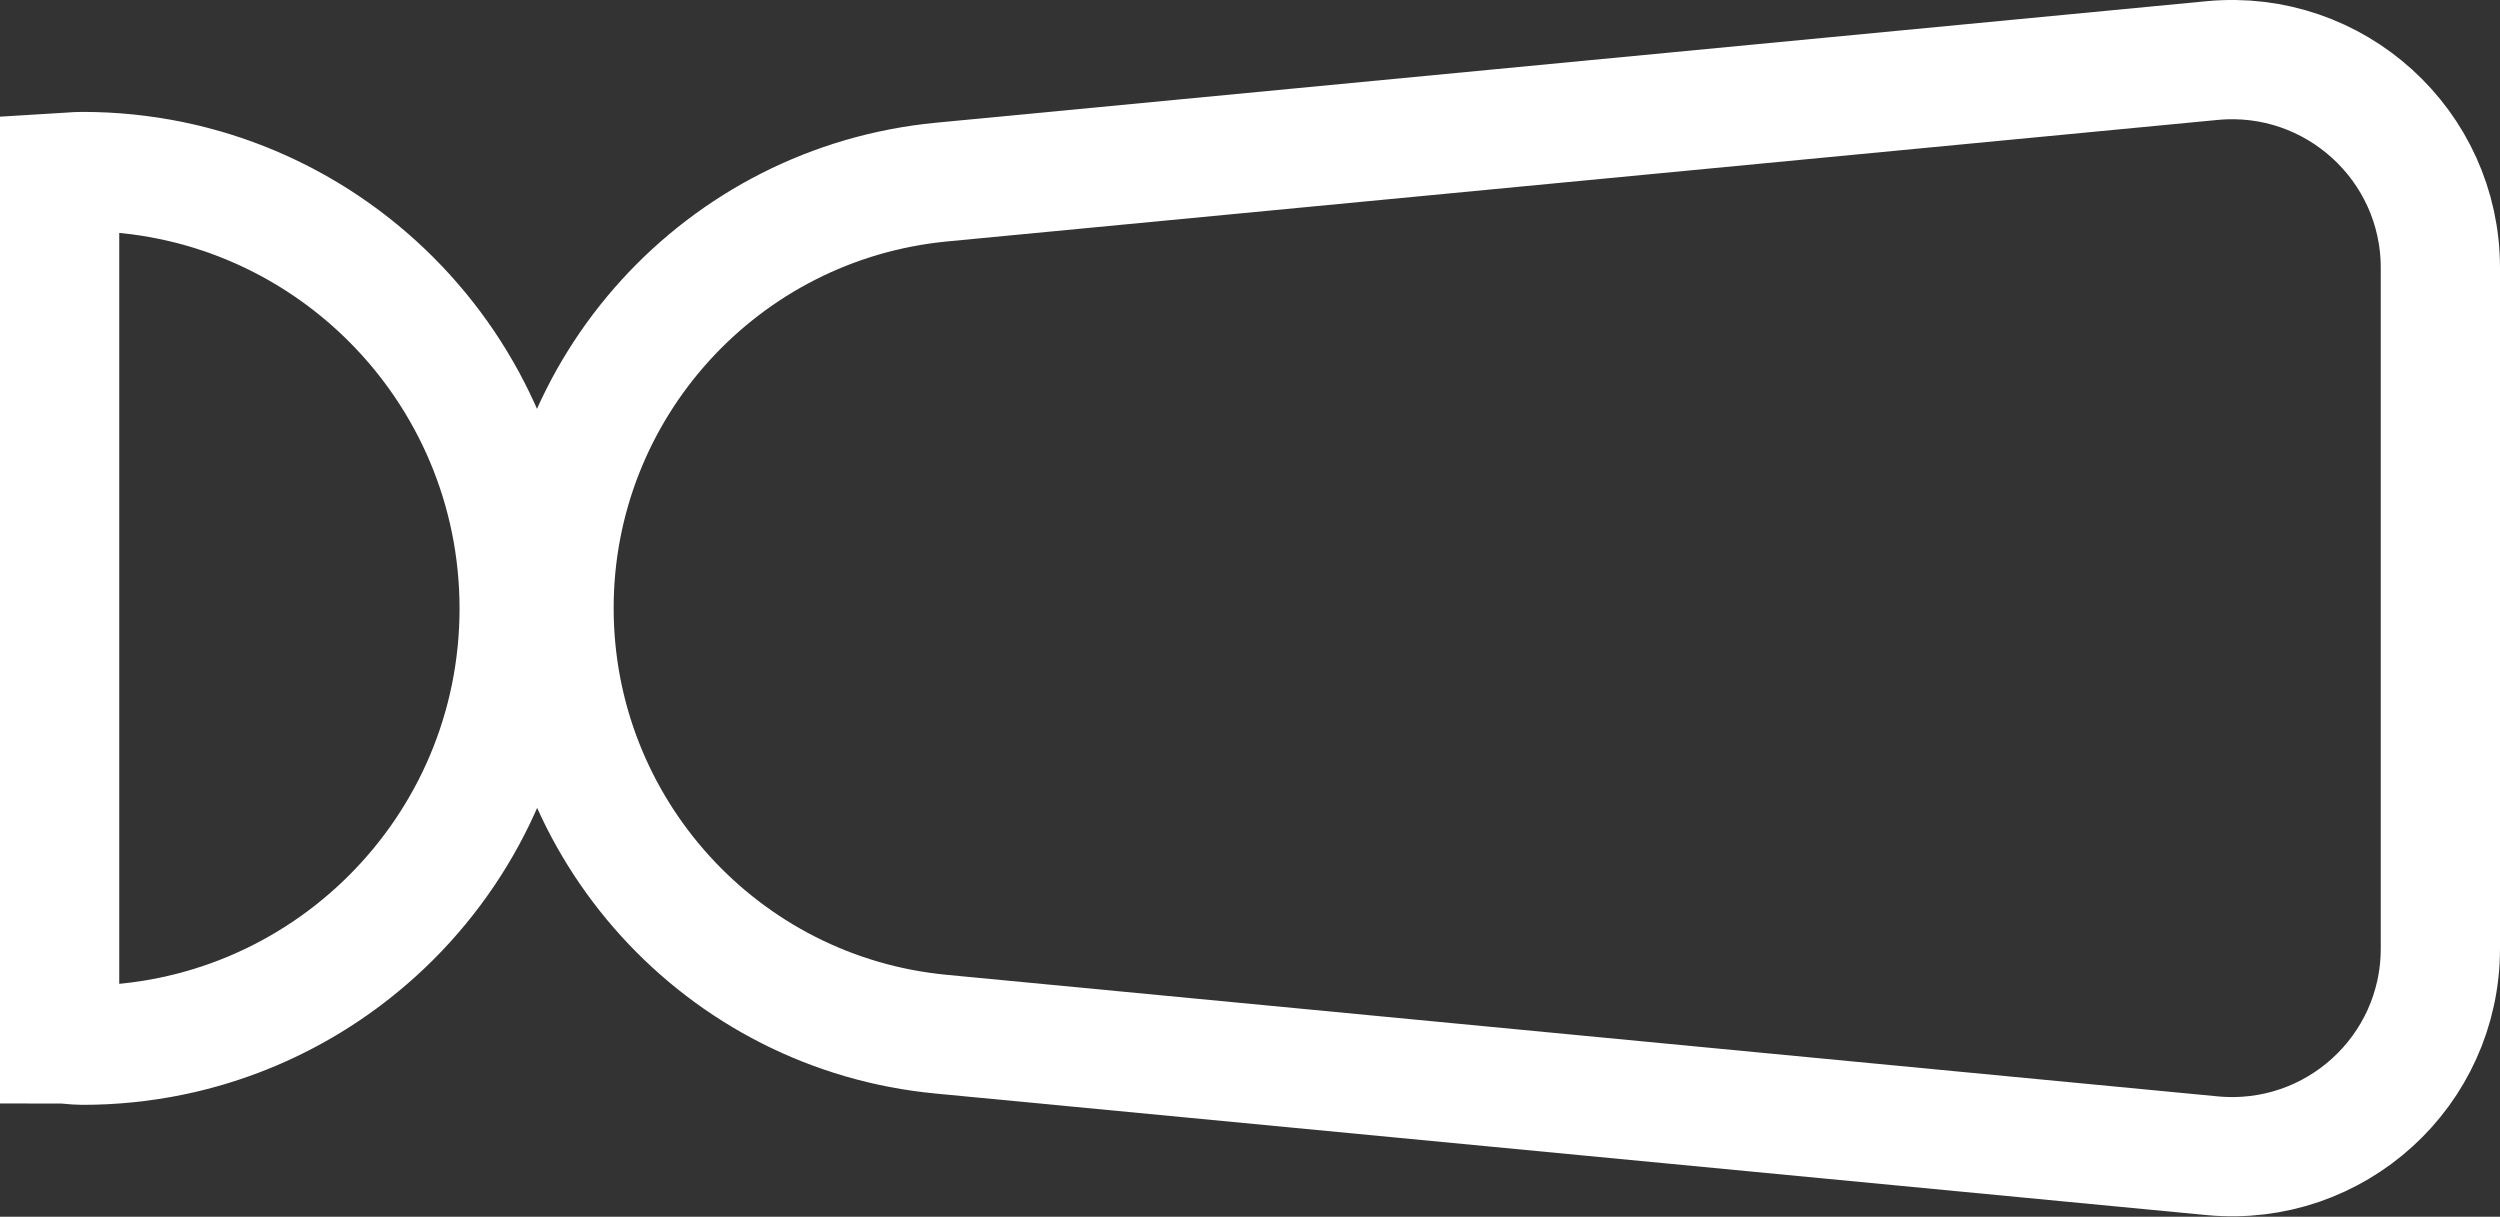 <?xml version="1.0" encoding="UTF-8"?><svg id="b" xmlns="http://www.w3.org/2000/svg" viewBox="0 0 54.51 26.53"><rect x="0" y="0" width="54.51" height="26.53" fill="#333333" stroke="none"/><g id="c"><path d="m1.8,3.74c-.17,0-.33.02-.5.03v18.99c.17,0,.33.03.5.03,5.26,0,9.52-4.26,9.52-9.52S7.06,3.74,1.8,3.74Z" style="fill:none; stroke:#fff; stroke-miterlimit:10; stroke-width:2.6px;"/><path d="m48.24,1.32l-27.71,2.65c-4.79.46-8.45,4.48-8.45,9.29s3.66,8.84,8.45,9.29l27.71,2.65c2.67.25,4.97-1.84,4.97-4.52V5.84c0-2.68-2.31-4.77-4.97-4.52Z" style="fill:none; stroke:#fff; stroke-miterlimit:10; stroke-width:2.6px;"/></g></svg>